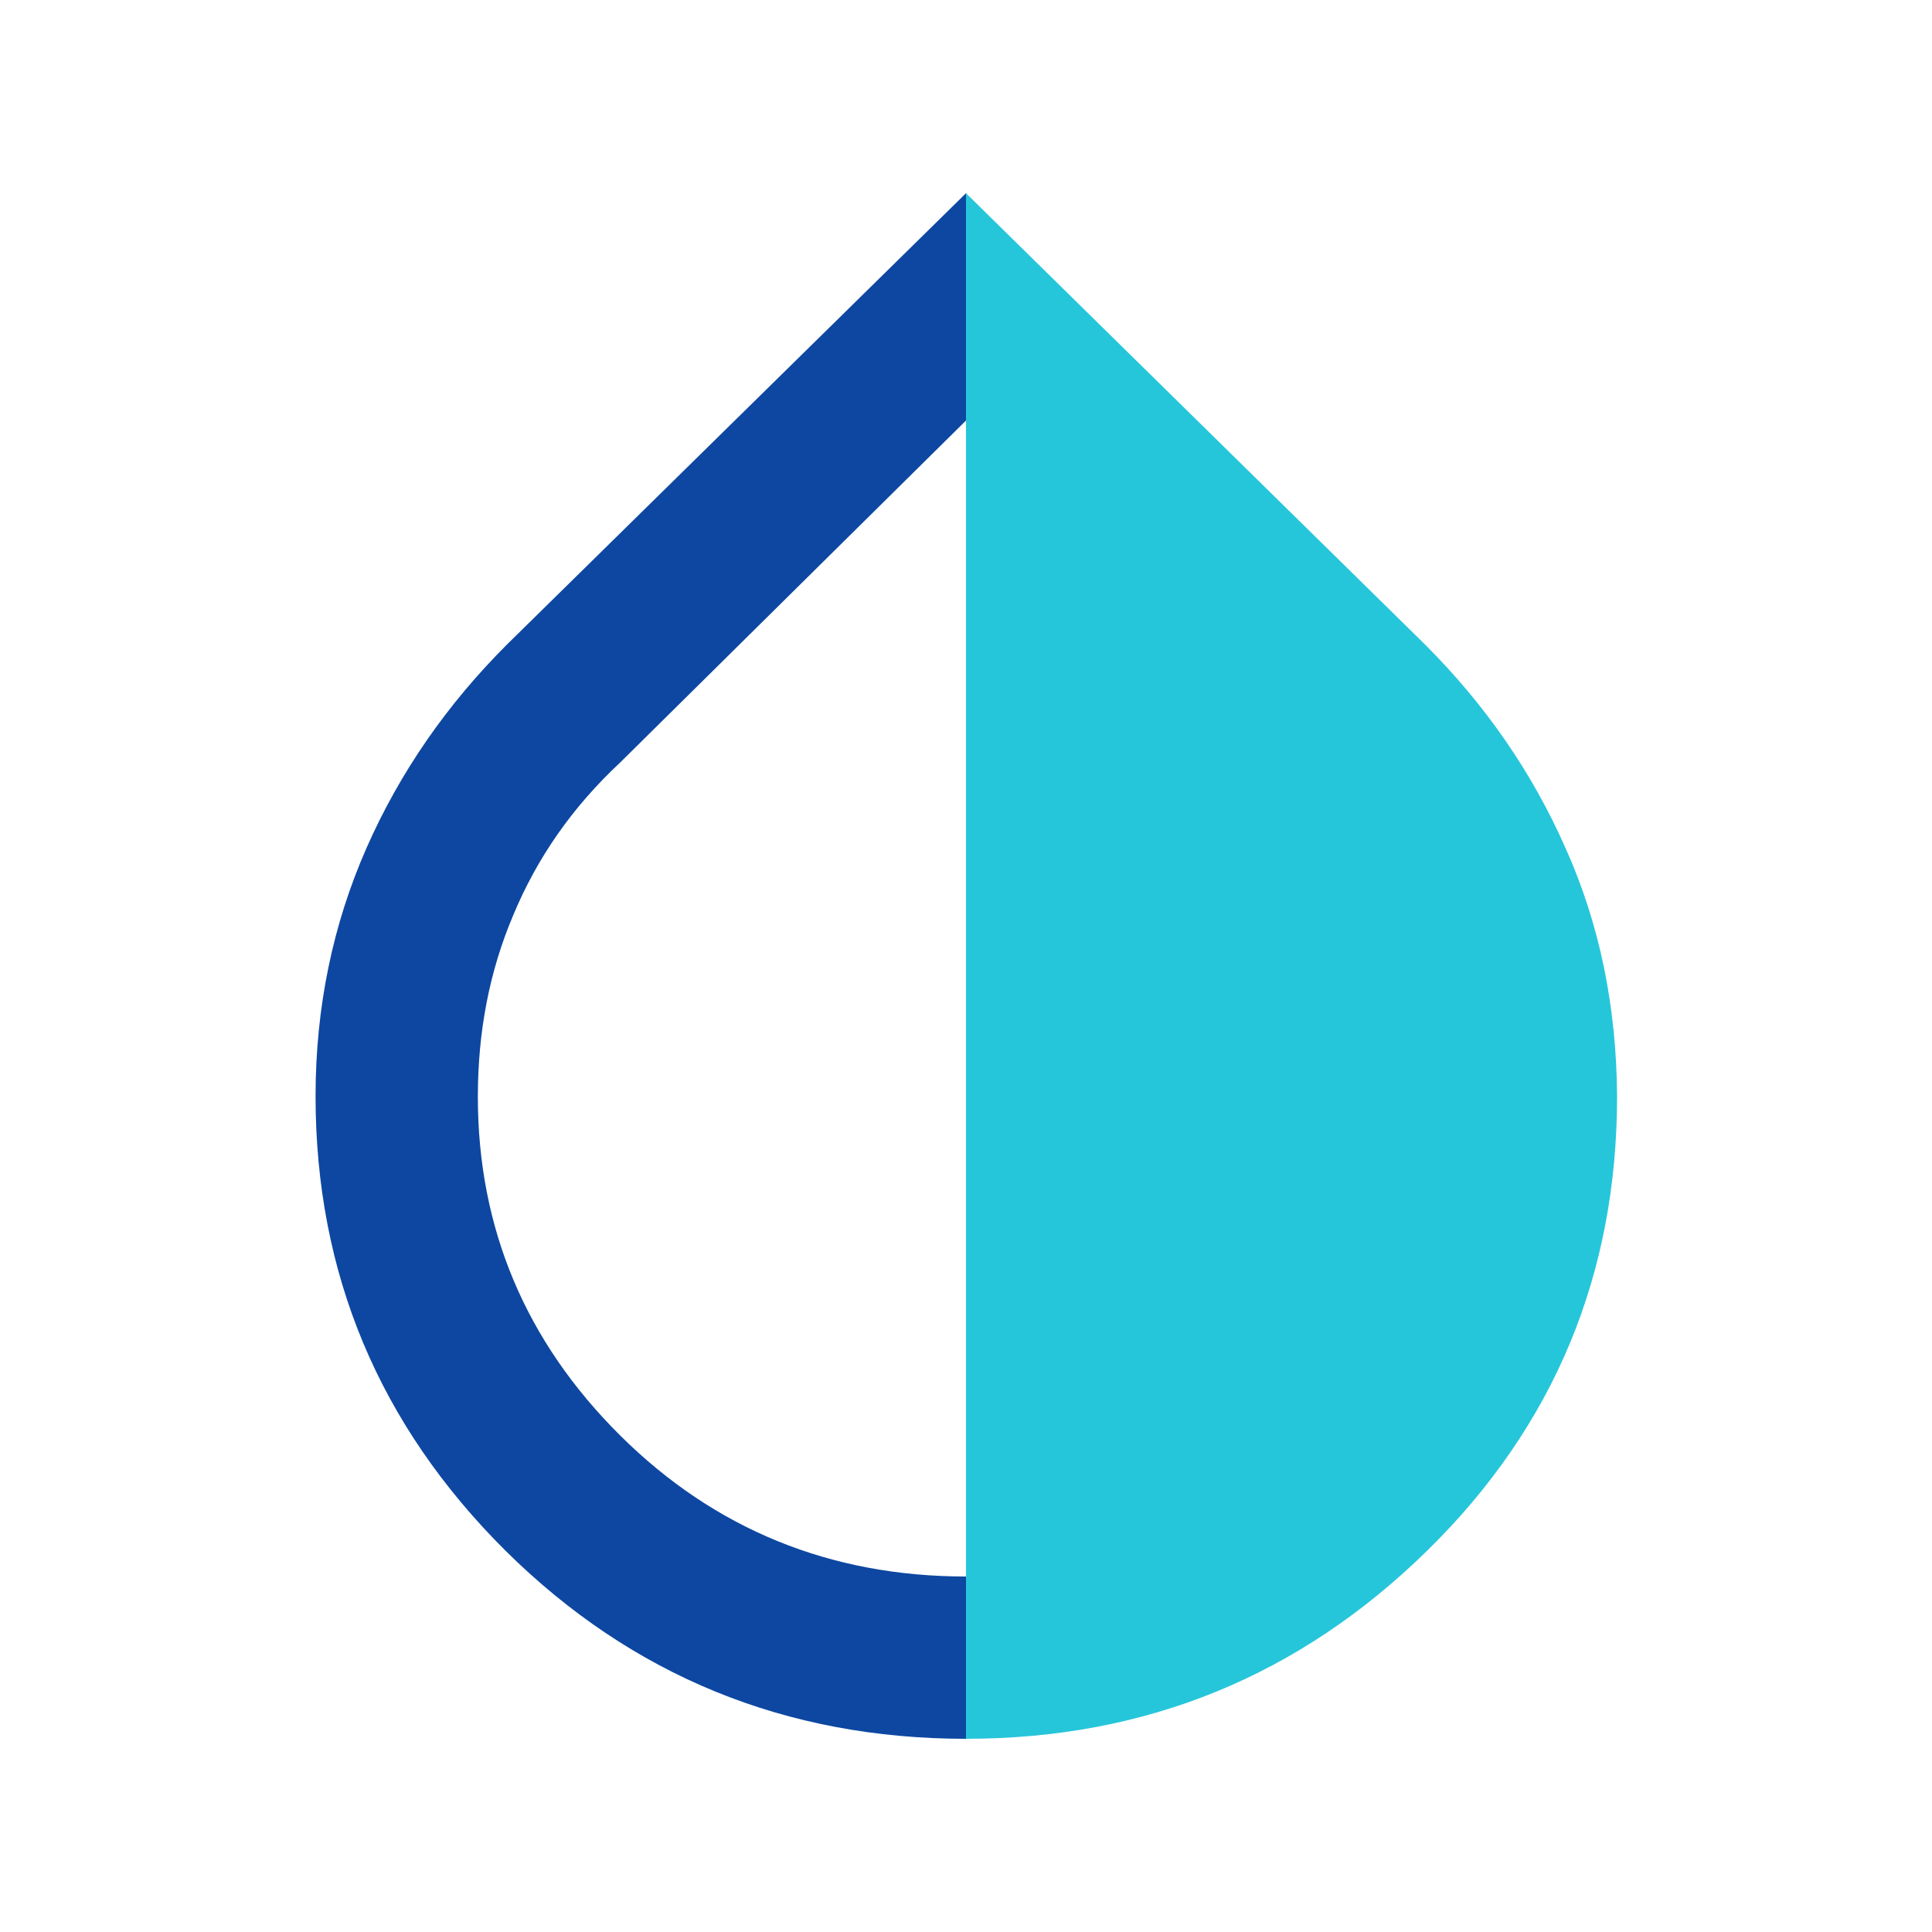 <?xml version="1.0" encoding="UTF-8"?>
<svg xmlns="http://www.w3.org/2000/svg" xmlns:xlink="http://www.w3.org/1999/xlink" version="1.1" id="Layer_1" x="0px" y="0px" viewBox="0 0 30 30" style="enable-background:new 0 0 30 30;" xml:space="preserve">
<style type="text/css">
	.st0{fill:none;}
	.st1{fill:#26C6DA;}
	.st2{fill:#0D47A1;}
</style>
<rect class="st0" width="30" height="30"></rect>
<g>
	<path class="st1" d="M24.31,13.17c-0.52-1.18-1.25-2.23-2.18-3.16L15,3v24c2.8,0,5.18-0.98,7.16-2.92s2.95-4.3,2.95-7.06   C25.1,15.63,24.84,14.35,24.31,13.17z"></path>
	<path class="st2" d="M9.63,11.84L15,6.53V3l-7.13,7.01c-0.93,0.93-1.66,1.98-2.18,3.16s-0.79,2.47-0.79,3.85   c0,2.76,0.99,5.11,2.95,7.06C9.81,26.02,12.2,27,15,27v-2.52c-2.1,0-3.9-0.73-5.37-2.19s-2.21-3.22-2.21-5.26   c0-1.01,0.18-1.95,0.55-2.82C8.34,13.32,8.89,12.53,9.63,11.84z"></path>
</g>
</svg>
